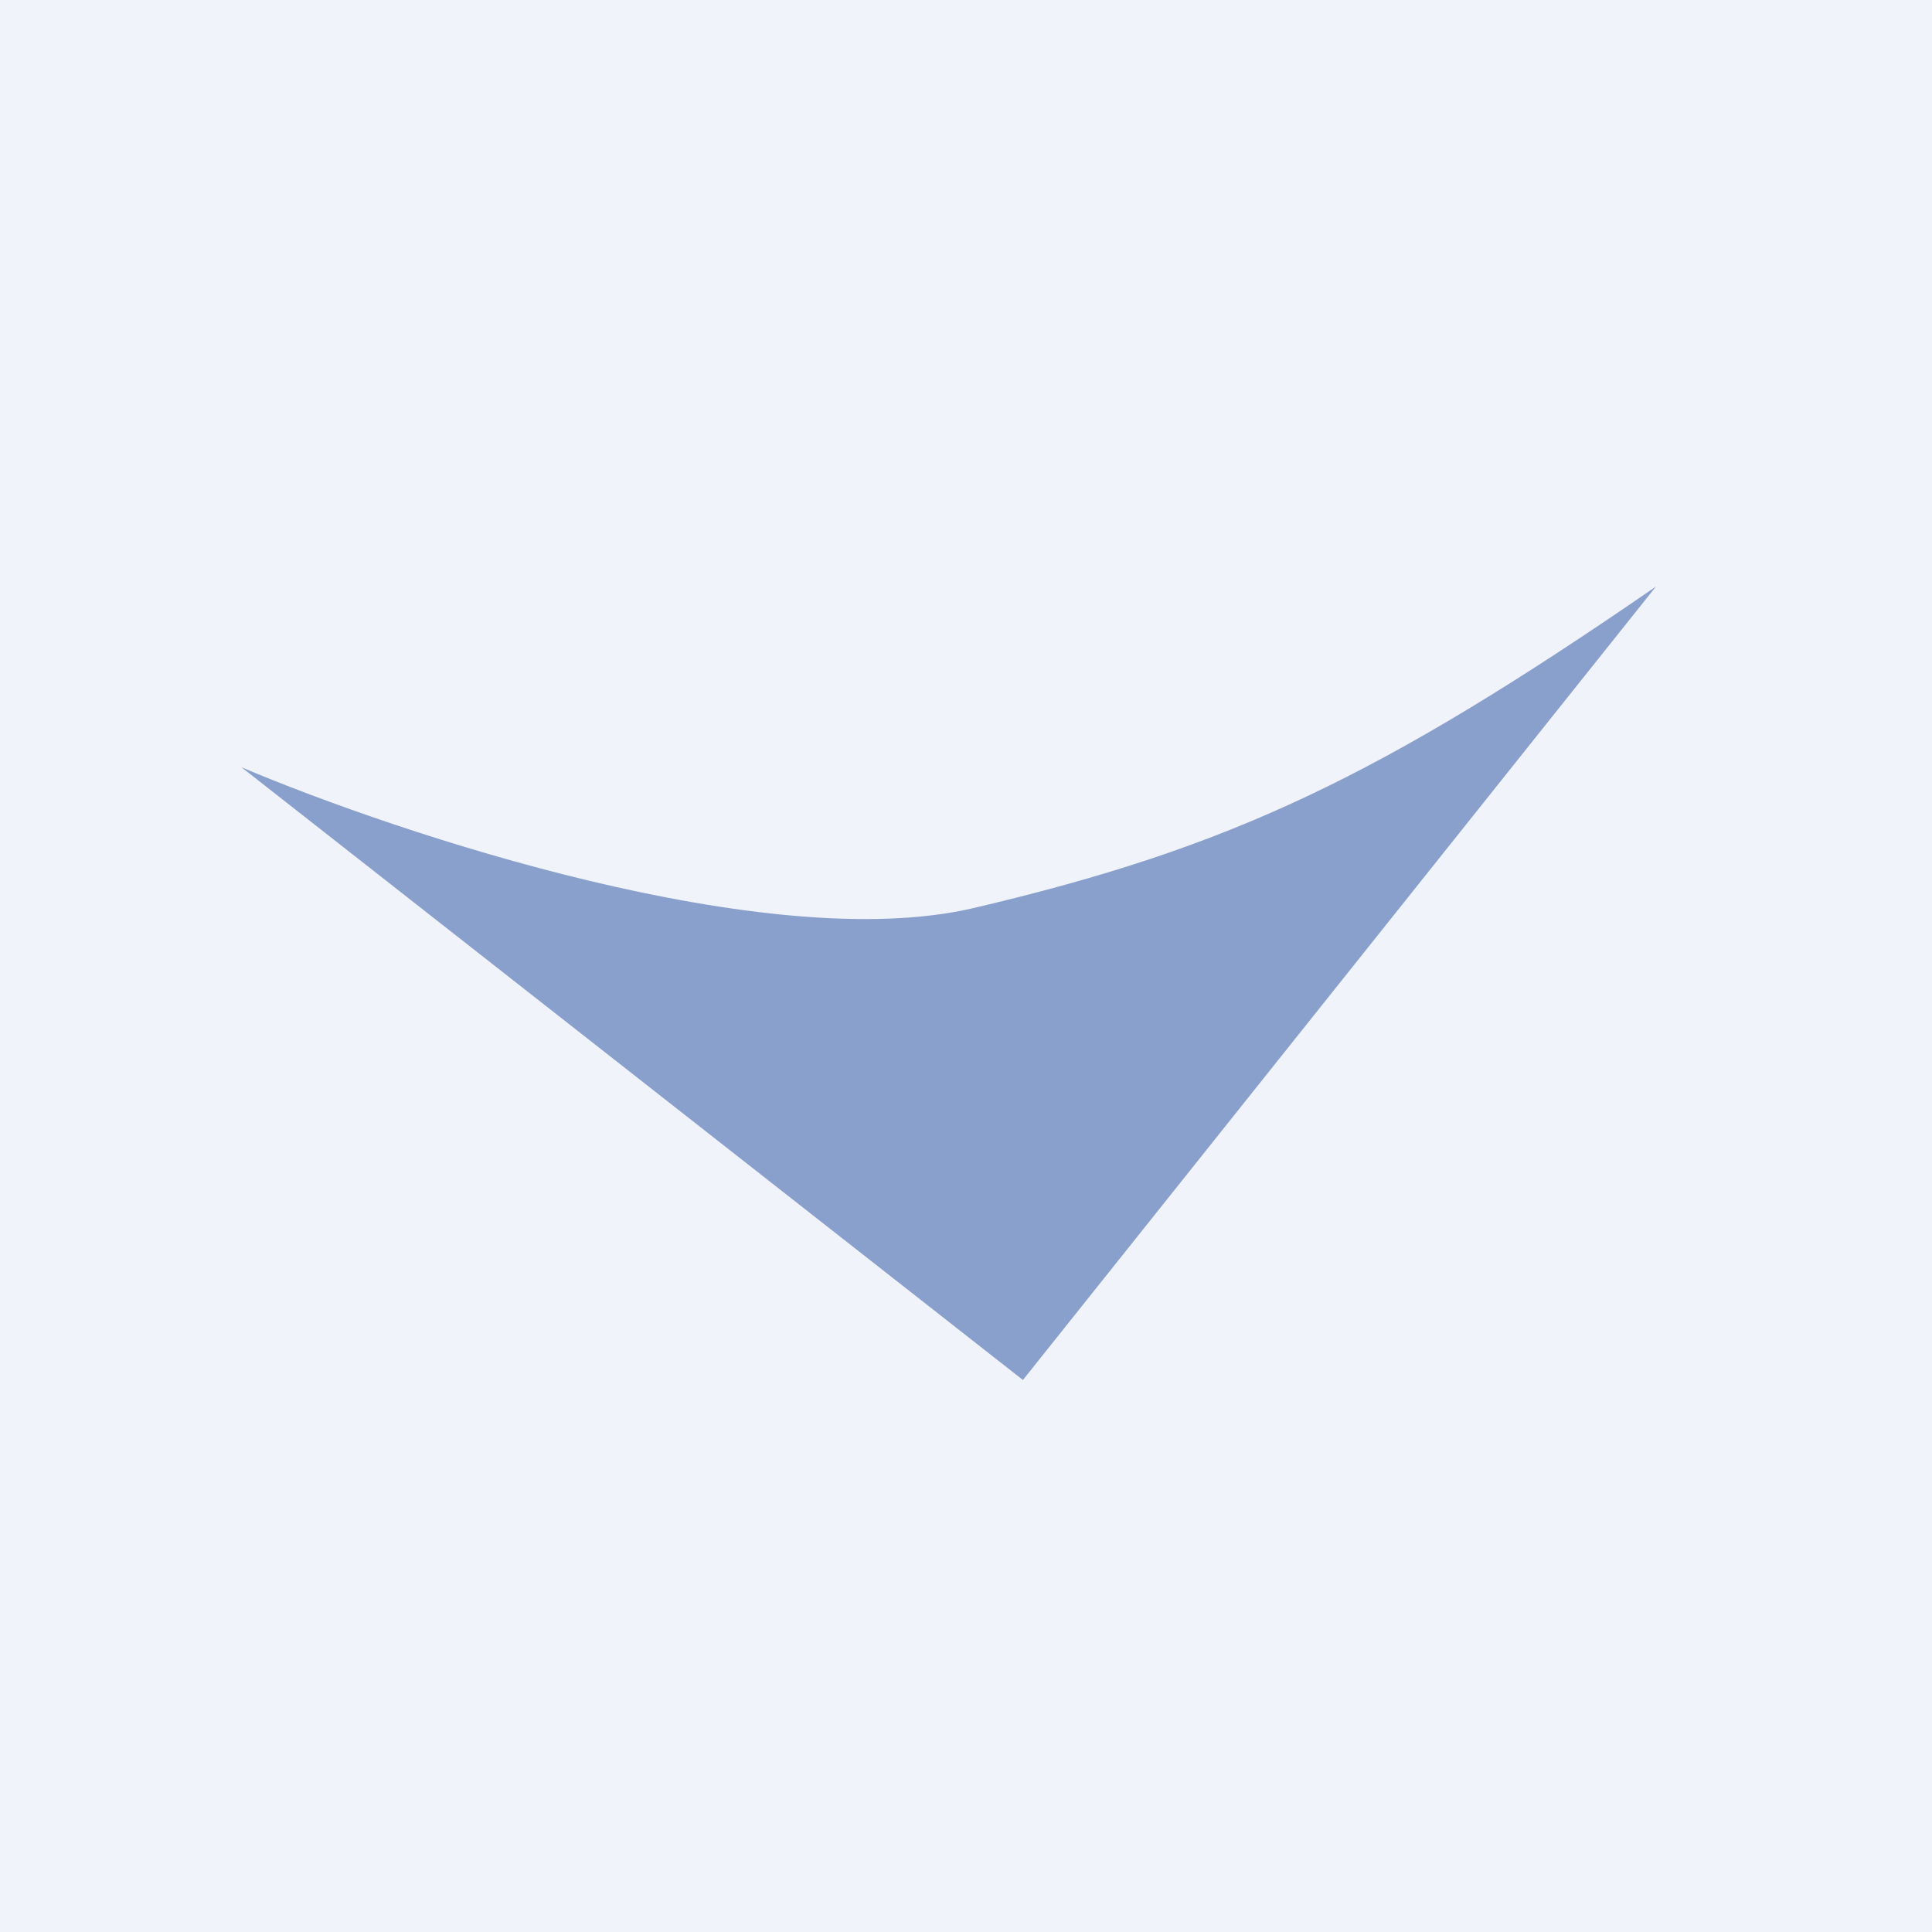 <!-- by TradingView --><svg width="56" height="56" viewBox="0 0 56 56" xmlns="http://www.w3.org/2000/svg"><path fill="#F0F3FA" d="M0 0h56v56H0z"/><path d="M29.65 40 48 17c-8.03 5.53-12.33 7.57-19.78 9.32-5.97 1.4-16.63-2.14-21.22-4.08L29.65 40Z" fill="#476AAE" fill-opacity=".6"/></svg>